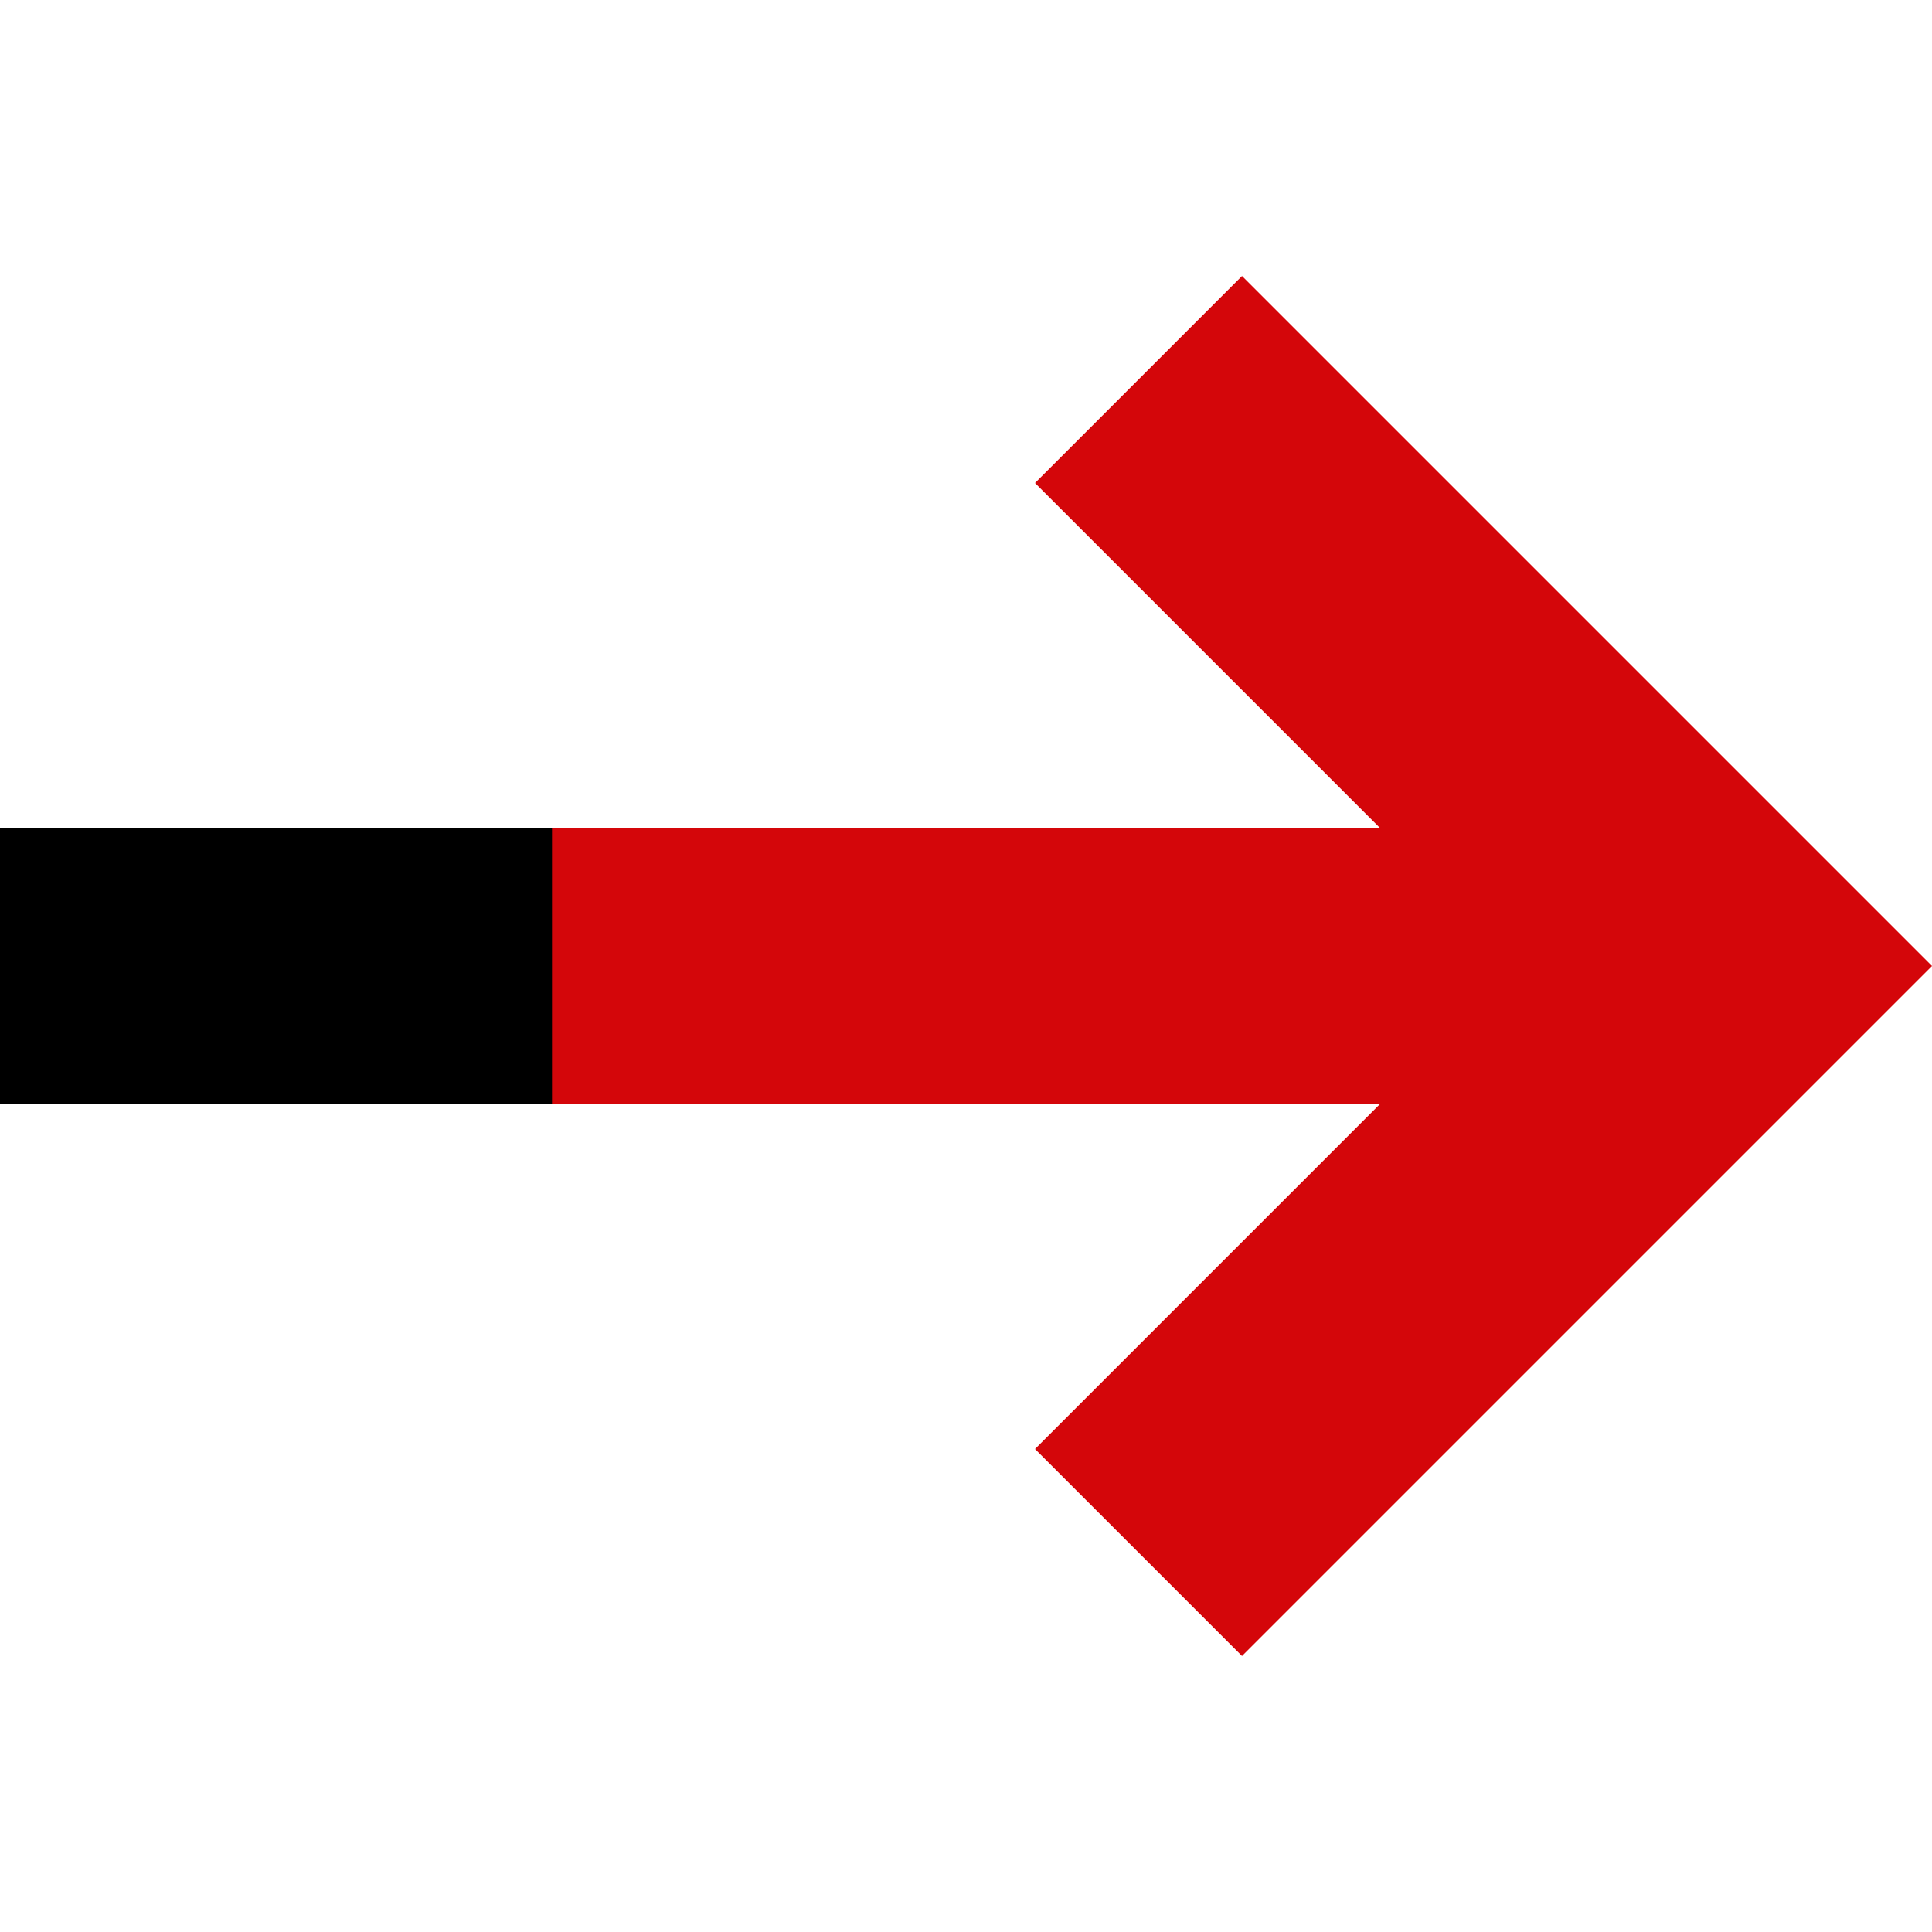 <svg xmlns="http://www.w3.org/2000/svg" xmlns:xlink="http://www.w3.org/1999/xlink" width="128" height="128" viewBox="0 -4 28 28"><title id="element_c6803149">arrow-right</title><desc id="element_cefb26d1">Created with Sketch.</desc><defs id="element_d3bb8ee7"></defs><g id="Vivid.JS" stroke="none" stroke-width="1" fill="none" fill-rule="evenodd"><g id="Vivid-Icons" transform="translate(-515, -651)"><g id="Icons" transform="translate(37, 169)"><g id="arrow-right" transform="translate(468, 468)"><g transform="translate(10, 14)" id="Shape"><polygon fill="#d4060a" points="0 12 20 12 15 17 18 20 28 10 18 0 15 3 20 8 0 8" id="element_cbad7da9"></polygon><polygon fill="#000000" points="8 8 8 12 0 12 0 8" id="element_aca2fbaa"></polygon></g></g></g></g></g></svg>